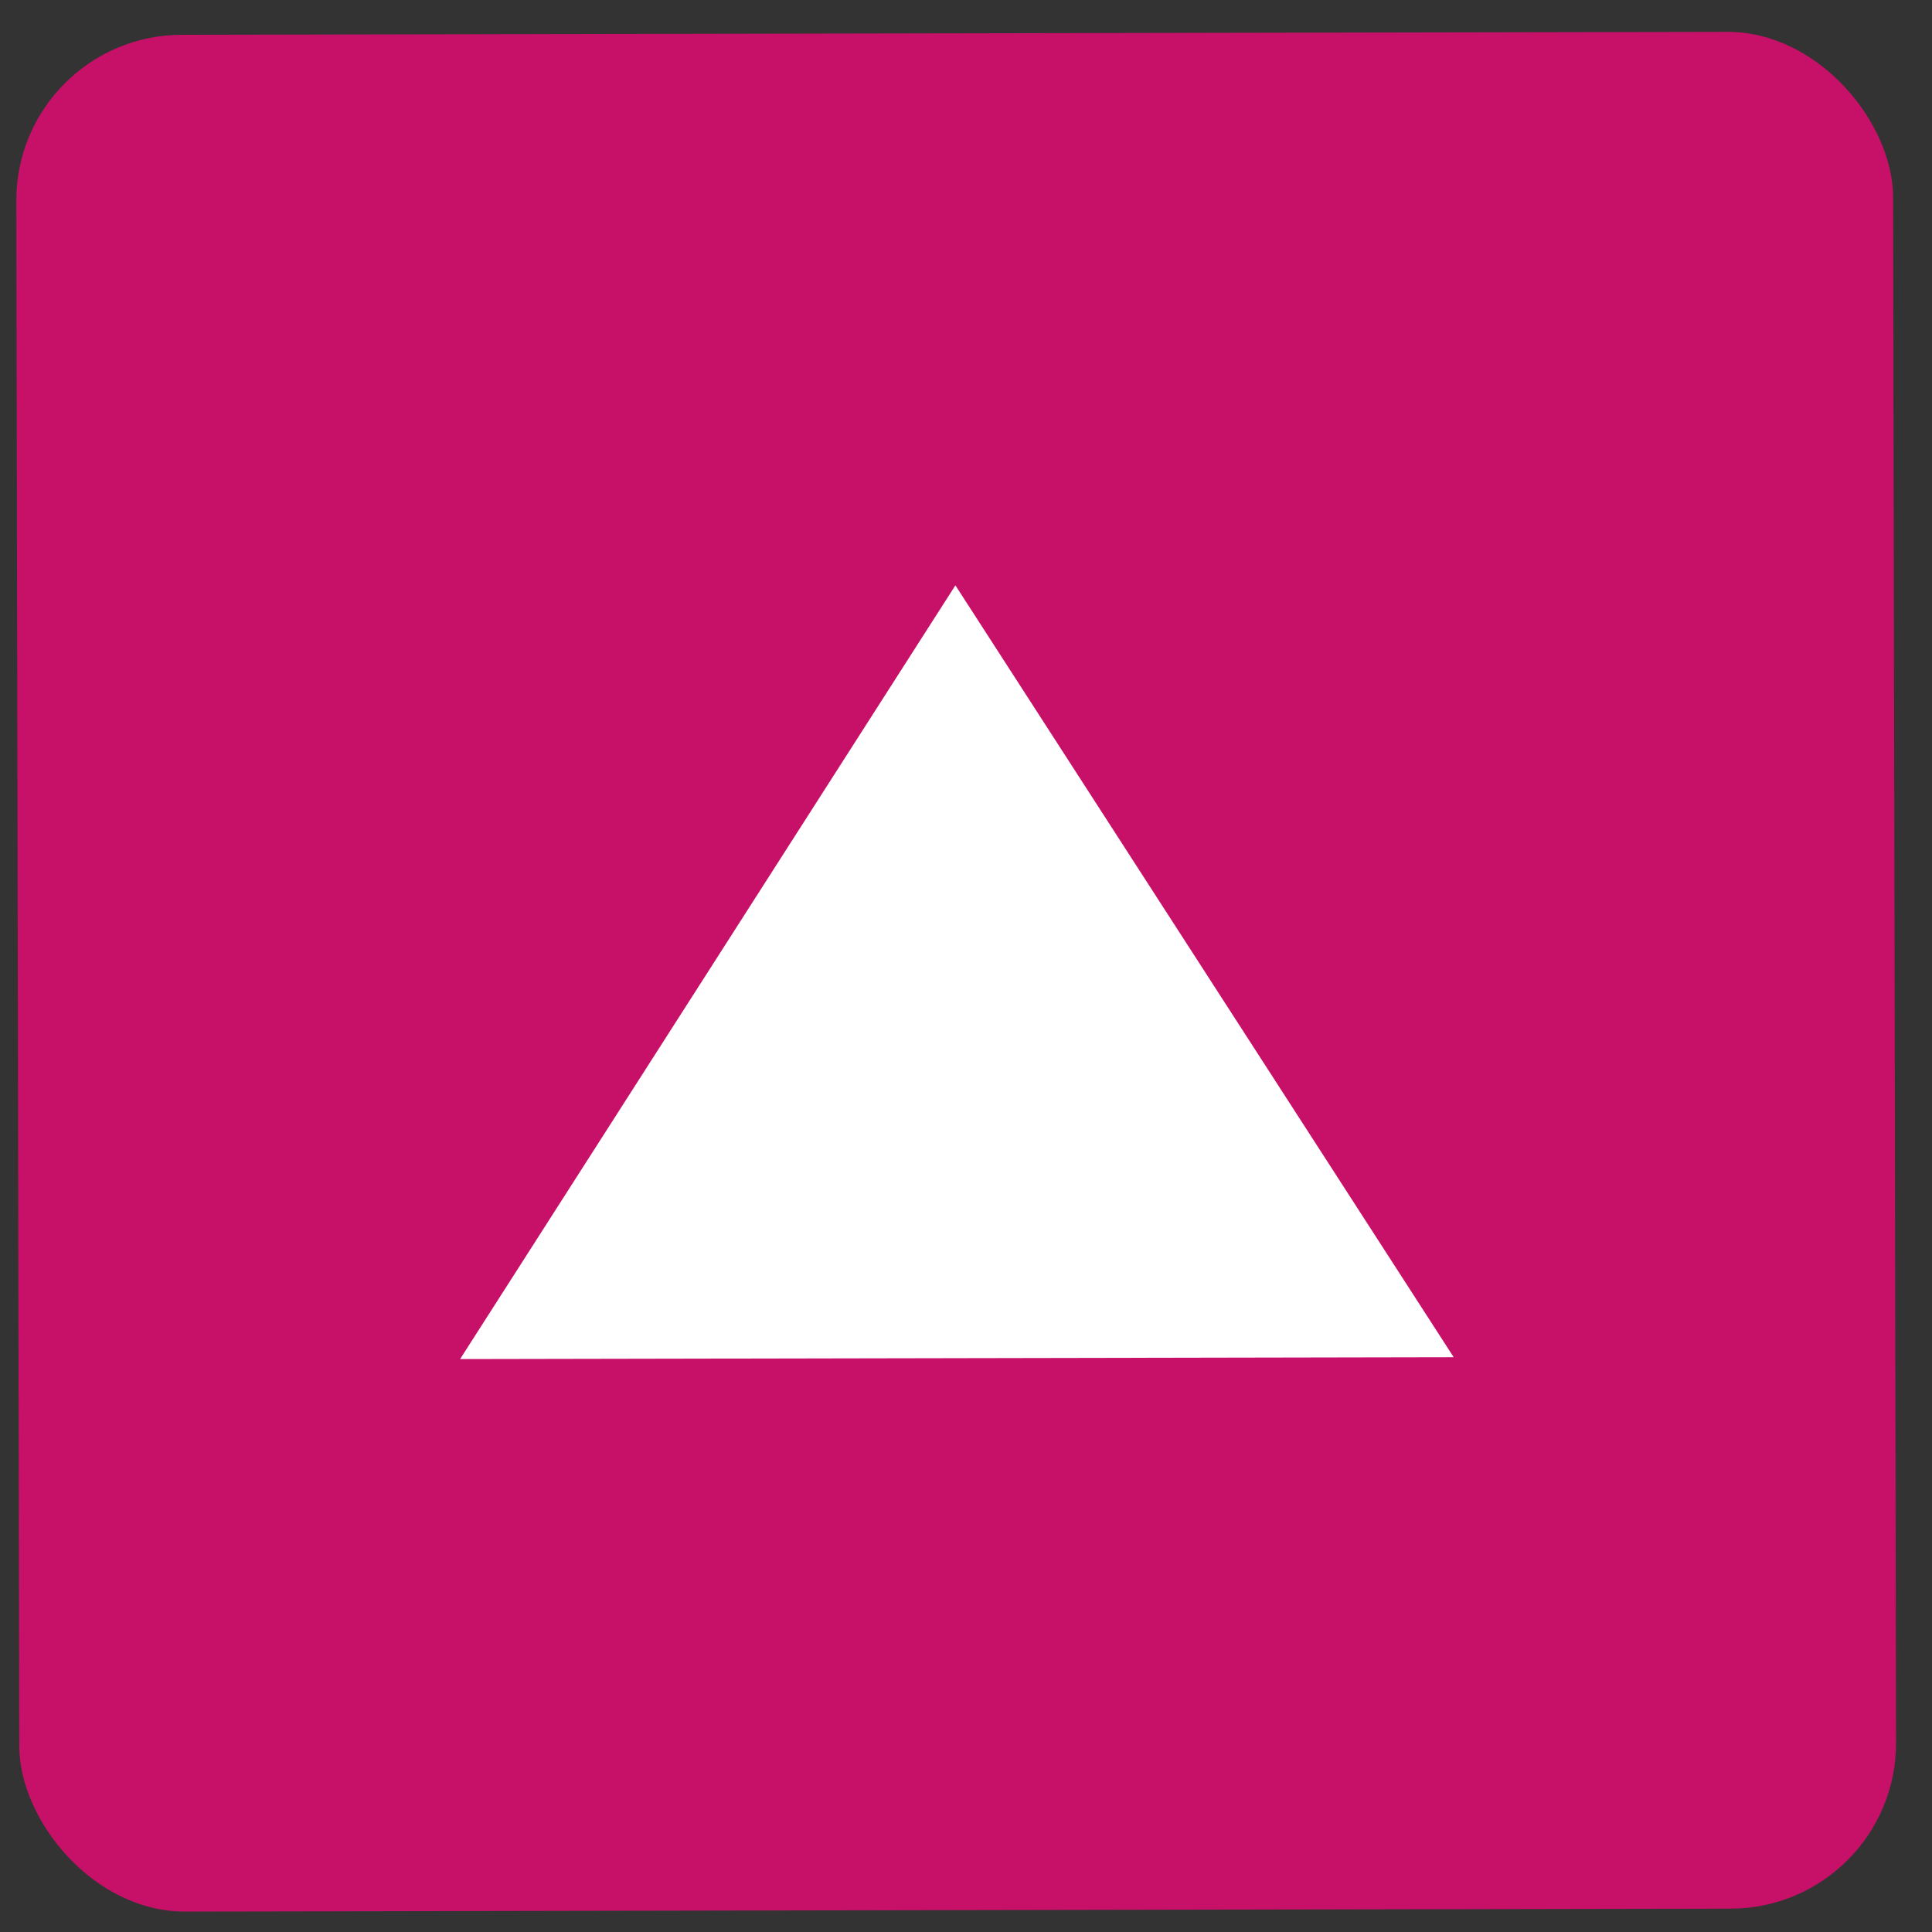 <svg xmlns="http://www.w3.org/2000/svg" width="35" height="35" viewBox="0 0 35 35" fill="none"><rect x="0" y="0" width="35" height="35" fill="#333333" stroke="none"/><rect x="0.29" y="0.636" width="34" height="34" rx="3" transform="rotate(-0.109 0.29 0.636)" fill="#C71068"></rect><path d="M26.335 24.587L8.335 24.621L17.308 10.604L26.335 24.587Z" fill="white"></path></svg>